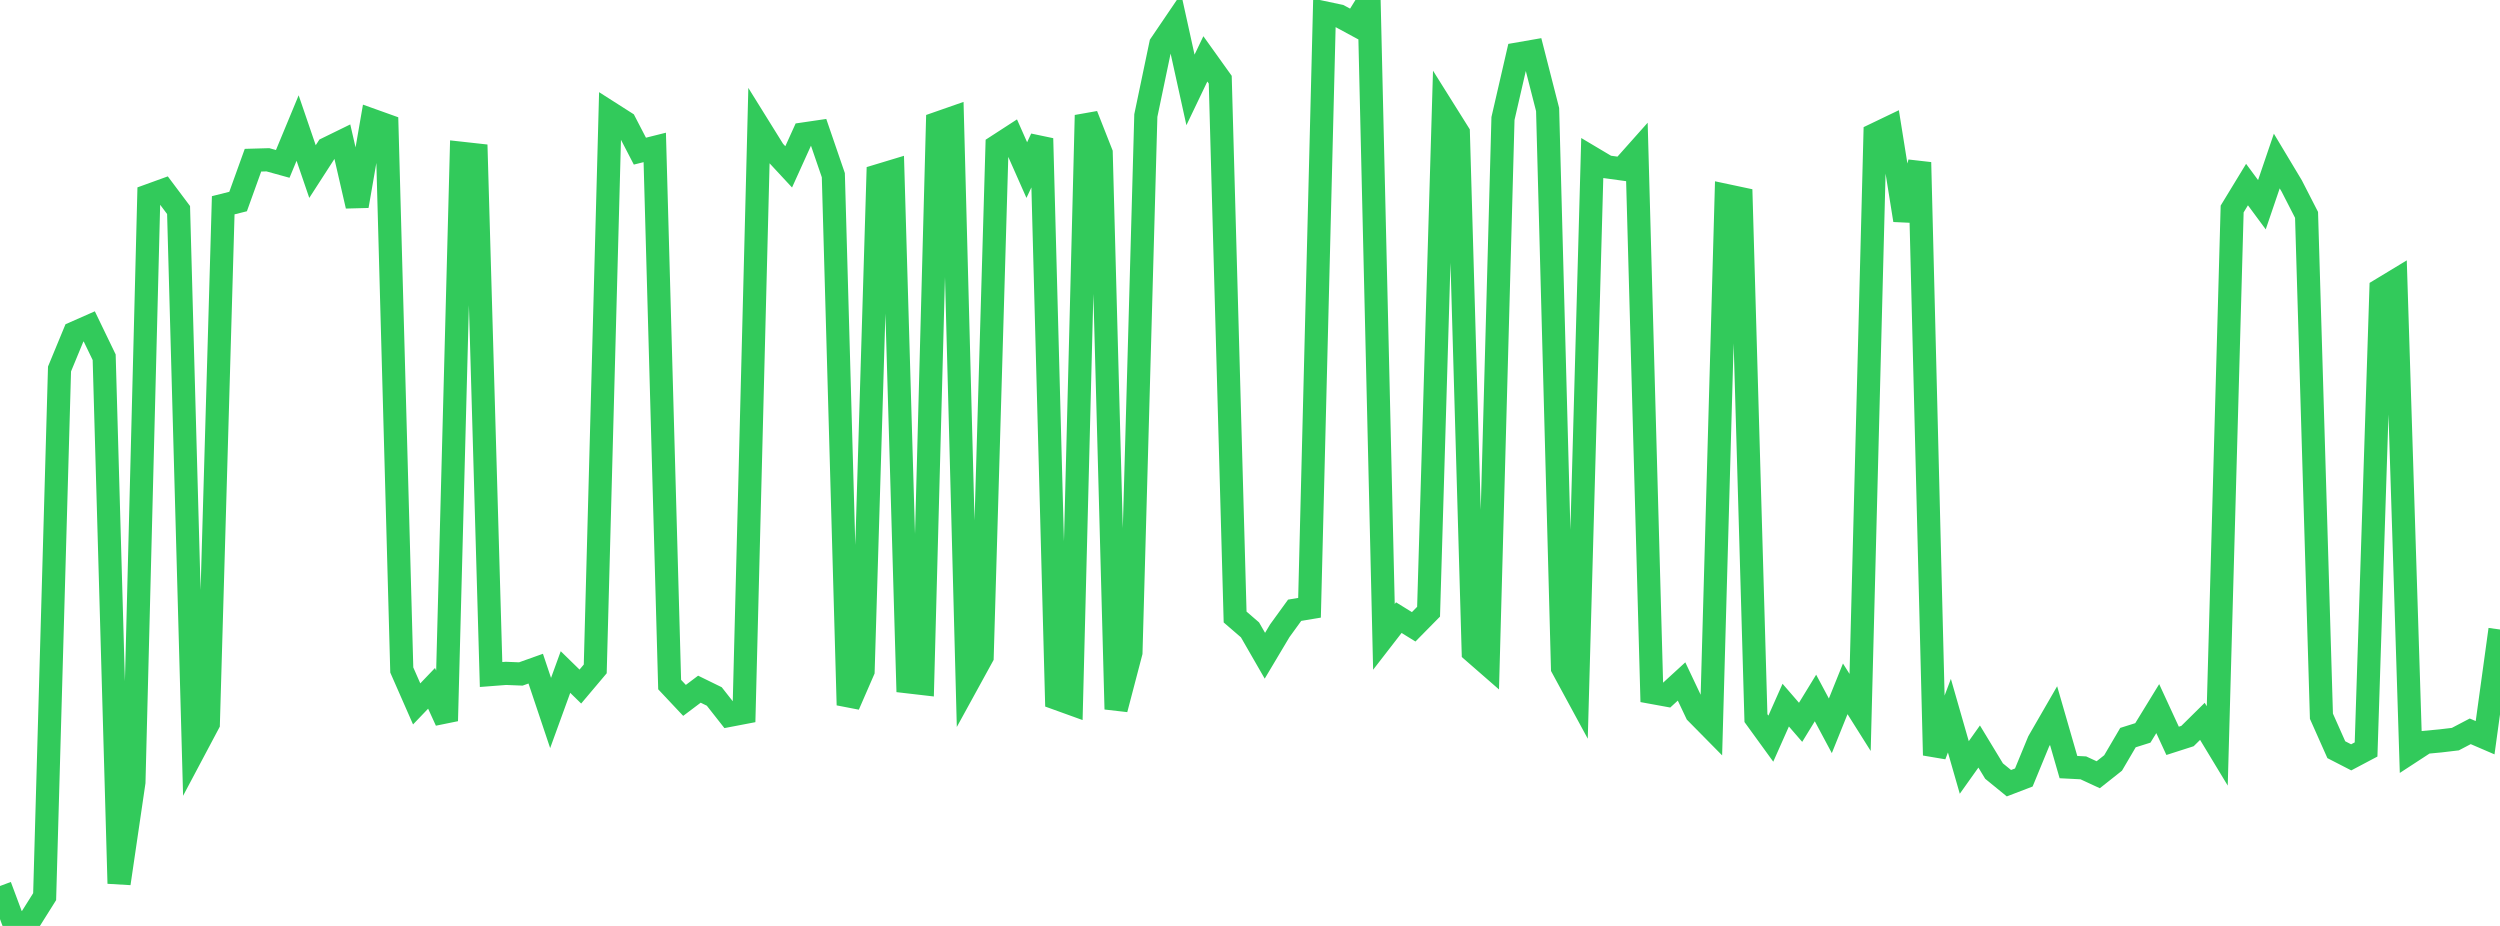 <?xml version="1.0" standalone="no"?>
<!DOCTYPE svg PUBLIC "-//W3C//DTD SVG 1.1//EN" "http://www.w3.org/Graphics/SVG/1.1/DTD/svg11.dtd">

<svg width="135" height="50" viewBox="0 0 135 50" preserveAspectRatio="none" 
  xmlns="http://www.w3.org/2000/svg"
  xmlns:xlink="http://www.w3.org/1999/xlink">


<polyline points="0.0, 47.844 0.804, 50.0 1.607, 49.699 2.411, 48.419 3.214, 19.926 4.018, 17.98 4.821, 17.626 5.625, 19.291 6.429, 47.708 7.232, 42.238 8.036, 10.561 8.839, 10.27 9.643, 11.342 10.446, 40.586 11.25, 39.072 12.054, 11.084 12.857, 10.883 13.661, 8.651 14.464, 8.628 15.268, 8.85 16.071, 6.914 16.875, 9.265 17.679, 8.019 18.482, 7.626 19.286, 11.123 20.089, 6.489 20.893, 6.777 21.696, 36.18 22.5, 38.011 23.304, 37.17 24.107, 38.928 24.911, 8.276 25.714, 8.365 26.518, 36.424 27.321, 36.362 28.125, 36.394 28.929, 36.107 29.732, 38.502 30.536, 36.29 31.339, 37.074 32.143, 36.121 32.946, 6.098 33.75, 6.611 34.554, 8.162 35.357, 7.961 36.161, 36.967 36.964, 37.821 37.768, 37.216 38.571, 37.609 39.375, 38.632 40.179, 38.478 40.982, 6.852 41.786, 8.146 42.589, 9.011 43.393, 7.235 44.196, 7.117 45.0, 9.46 45.804, 38.073 46.607, 36.229 47.411, 9.491 48.214, 9.248 49.018, 36.817 49.821, 36.91 50.625, 6.656 51.429, 6.375 52.232, 36.93 53.036, 35.465 53.839, 7.891 54.643, 7.37 55.446, 9.184 56.25, 7.478 57.054, 37.711 57.857, 38.001 58.661, 6.224 59.464, 8.264 60.268, 38.297 61.071, 35.231 61.875, 6.239 62.679, 2.393 63.482, 1.21 64.286, 4.856 65.089, 3.179 65.893, 4.303 66.696, 33.319 67.5, 34.013 68.304, 35.41 69.107, 34.063 69.911, 32.954 70.714, 32.82 71.518, 0.691 72.321, 0.861 73.125, 1.296 73.929, 0.0 74.732, 34.391 75.536, 33.352 76.339, 33.848 77.143, 33.032 77.946, 5.892 78.75, 7.174 79.554, 35.188 80.357, 35.888 81.161, 6.399 81.964, 2.915 82.768, 2.775 83.571, 5.916 84.375, 36.065 85.179, 37.547 85.982, 8.534 86.786, 9.012 87.589, 9.122 88.393, 8.219 89.196, 37.389 90.0, 37.536 90.804, 36.799 91.607, 38.494 92.411, 39.309 93.214, 10.557 94.018, 10.728 94.821, 38.779 95.625, 39.887 96.429, 38.077 97.232, 39.005 98.036, 37.691 98.839, 39.194 99.643, 37.197 100.446, 38.472 101.25, 7.263 102.054, 6.877 102.857, 11.89 103.661, 8.768 104.464, 40.783 105.268, 38.646 106.071, 41.443 106.875, 40.312 107.679, 41.638 108.482, 42.293 109.286, 41.985 110.089, 40.035 110.893, 38.642 111.696, 41.423 112.5, 41.464 113.304, 41.836 114.107, 41.2 114.911, 39.83 115.714, 39.577 116.518, 38.265 117.321, 40.005 118.125, 39.747 118.929, 38.953 119.732, 40.28 120.536, 11.286 121.339, 9.967 122.143, 11.055 122.946, 8.696 123.75, 10.036 124.554, 11.604 125.357, 38.676 126.161, 40.484 126.964, 40.897 127.768, 40.471 128.571, 15.635 129.375, 15.148 130.179, 40.608 130.982, 40.084 131.786, 40.008 132.589, 39.913 133.393, 39.491 134.196, 39.837 135.0, 33.993" fill="none" stroke="#32ca5b" stroke-width="1.25"/>

</svg>